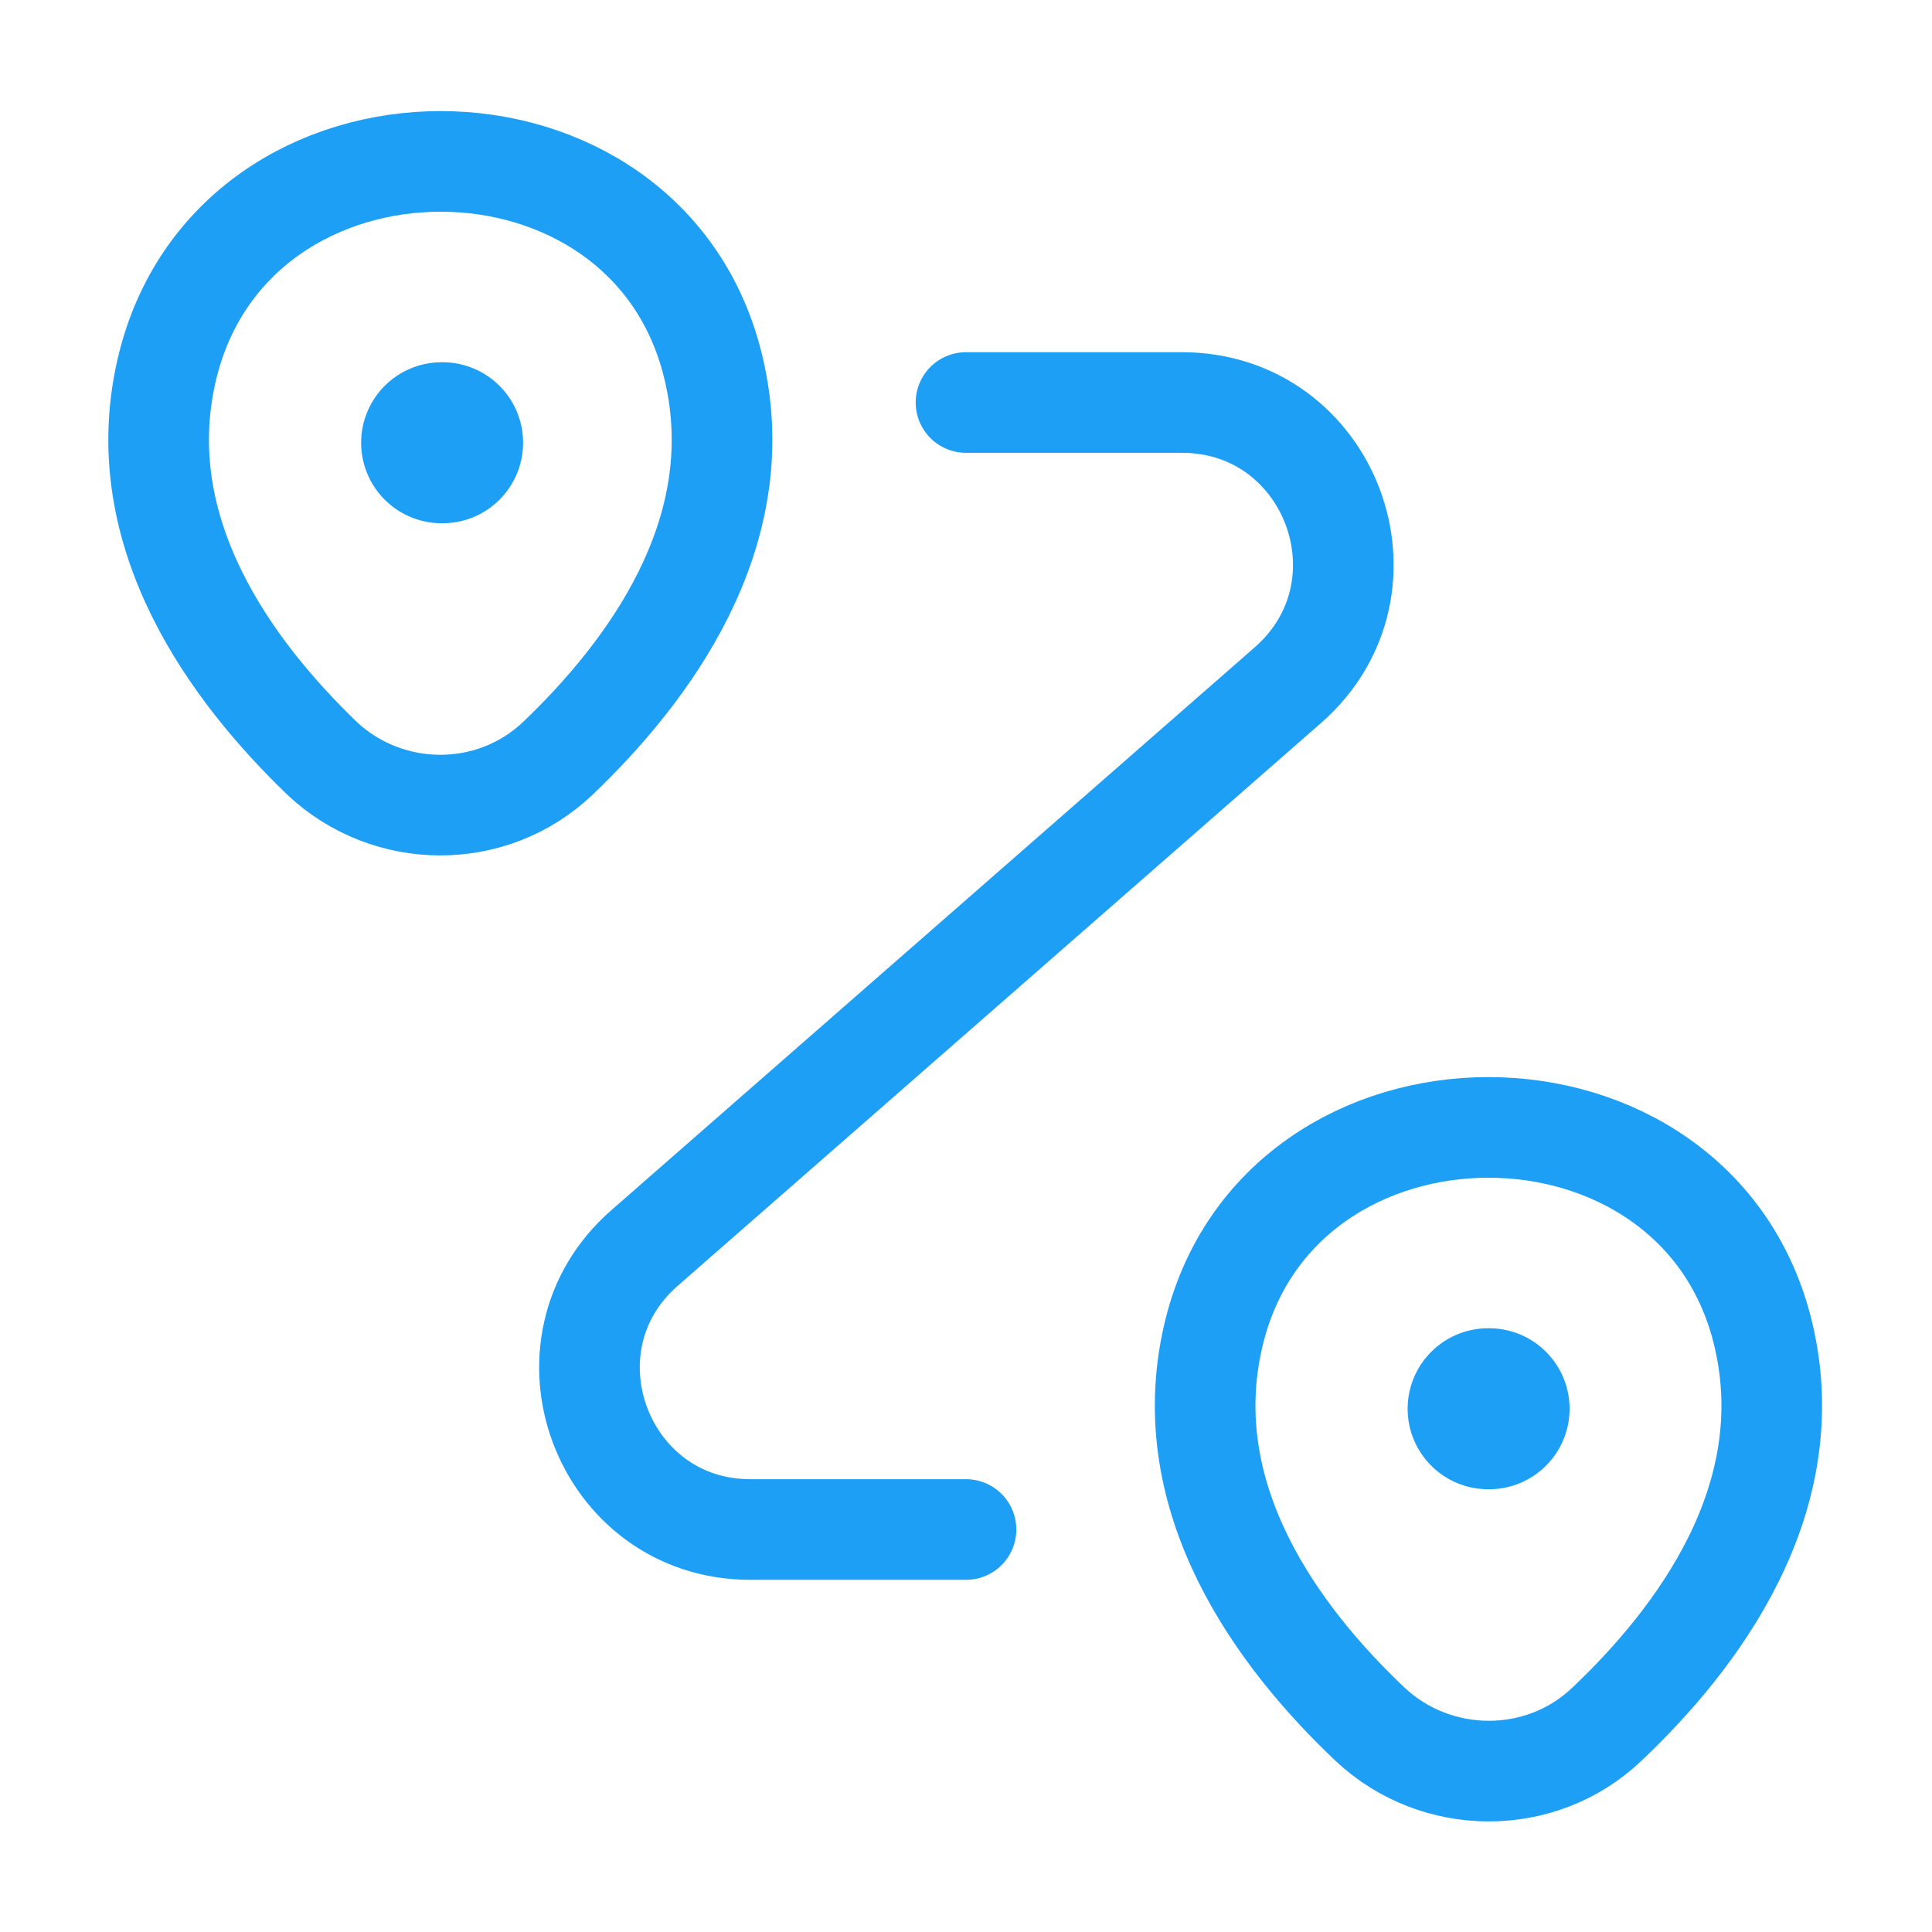 <svg width="24" height="24" viewBox="0 0 24 24" fill="none" xmlns="http://www.w3.org/2000/svg">
<path d="M2.07 4.6C2.87 1.14 8.08 1.14 8.87 4.6C9.34 6.63 8.05 8.35 6.93 9.42C6.11 10.2 4.82 10.19 4 9.42C2.89 8.35 1.6 6.63 2.07 4.6Z" stroke="#1E9FF6" stroke-width="1.25"/>
<path d="M15.07 16.6C15.87 13.14 21.11 13.14 21.91 16.6C22.38 18.63 21.09 20.35 19.96 21.42C19.14 22.2 17.84 22.19 17.02 21.42C15.89 20.35 14.6 18.63 15.07 16.6Z" stroke="#1E9FF6" stroke-width="1.25"/>
<path d="M12 5H14.68C16.53 5 17.39 7.29 16 8.51L8.01 15.5C6.62 16.71 7.48 19 9.32 19H12" stroke="#1E9FF6" stroke-width="1.25" stroke-linecap="round" stroke-linejoin="round"/>
<path d="M5.486 5.5H5.498" stroke="#1E9FF6" stroke-width="2" stroke-linecap="round" stroke-linejoin="round"/>
<path d="M18.486 17.5H18.498" stroke="#1E9FF6" stroke-width="2" stroke-linecap="round" stroke-linejoin="round"/>
</svg>
